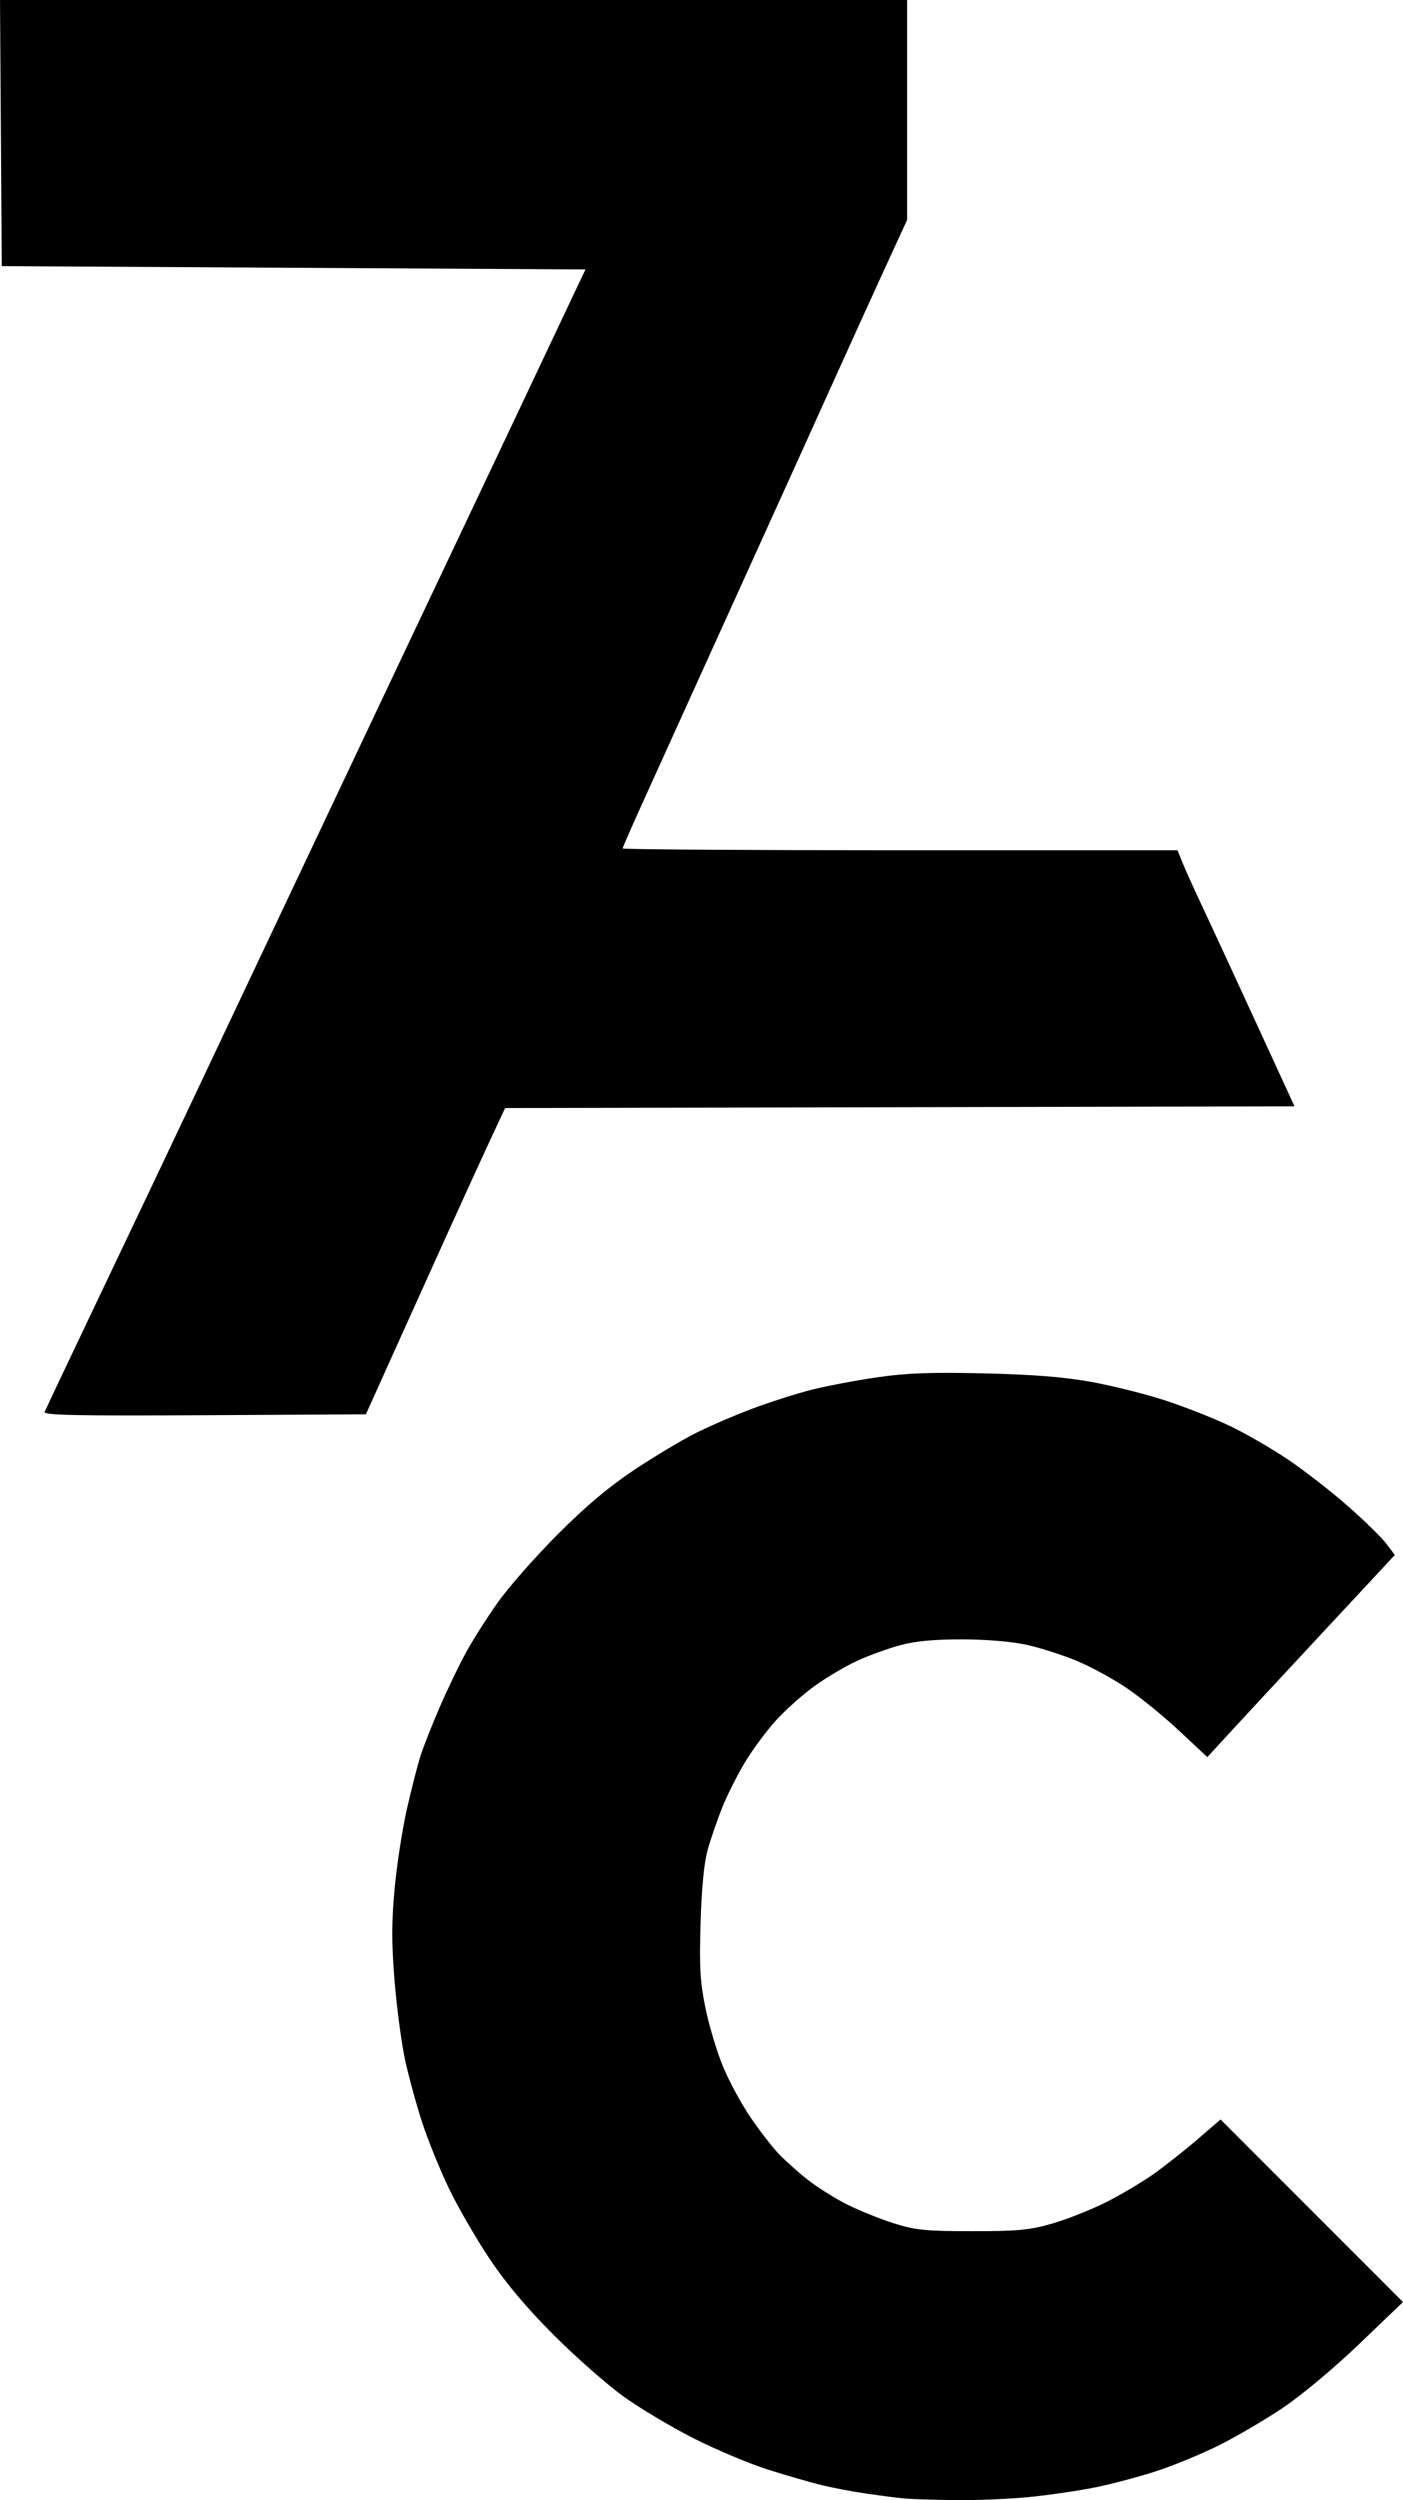 <?xml version="1.0" encoding="UTF-8"?>
<svg version="1.1" viewBox="0 0 419.18 746.85" xmlns="http://www.w3.org/2000/svg">
    <g transform="translate(-26.912 -40.074)">
        <path d="m296.94 786.42c-1.925-0.183-6.875-0.821-11-1.416-4.125-0.595-10.2-1.742-13.5-2.548s-10.5-2.888-16-4.627c-5.5-1.739-15.417-5.896-22.038-9.237-6.621-3.342-16.071-8.959-21-12.482-4.929-3.524-14.382-11.836-21.006-18.471-8.263-8.277-14.325-15.484-19.31-22.957-3.996-5.991-9.446-15.441-12.11-21-2.664-5.559-6.237-14.382-7.939-19.607s-3.981-13.55-5.064-18.5c-1.083-4.95-2.506-15.583-3.162-23.628-0.919-11.27-0.923-17.582-0.015-27.5 0.648-7.08 2.297-17.822 3.665-23.872s3.21-13.25 4.093-16 3.454-9.275 5.713-14.5c2.259-5.225 5.809-12.599 7.889-16.386 2.08-3.787 6.371-10.537 9.534-15 3.163-4.463 11.151-13.537 17.751-20.166 8.362-8.398 15.304-14.254 22.898-19.313 5.994-3.994 14.319-8.976 18.5-11.072 4.181-2.096 11.877-5.406 17.102-7.355s13.1-4.455 17.5-5.568 13.157-2.774 19.461-3.691c8.891-1.293 16.065-1.56 32-1.191 14.64 0.339 23.849 1.073 32.061 2.554 6.337 1.143 16.31 3.646 22.162 5.563s14.469 5.313 19.148 7.546c4.679 2.233 12.482 6.733 17.338 9.999 4.857 3.266 12.88 9.489 17.83 13.828s10.175 9.434 11.61 11.322l2.61 3.432-20.942 22.5c-11.518 12.375-24.125 25.963-28.014 30.196l-7.072 7.696-8.375-7.835c-4.606-4.309-11.685-10.072-15.73-12.805-4.045-2.733-10.749-6.382-14.898-8.109-4.148-1.727-10.838-3.873-14.866-4.77-4.476-0.996-11.99-1.641-19.324-1.657-8.31-0.018-13.981 0.506-18.442 1.706-3.543 0.953-9.26 3.01-12.703 4.571s-9.201 4.937-12.795 7.502c-3.594 2.564-8.902 7.284-11.797 10.487-2.894 3.203-7.101 8.905-9.349 12.671-2.248 3.766-5.275 9.823-6.727 13.461s-3.381 9.262-4.285 12.5c-1.074 3.847-1.807 11.431-2.115 21.887-0.391 13.307-0.14 17.601 1.492 25.51 1.08 5.231 3.441 13.059 5.247 17.398s5.455 11.084 8.11 14.99c2.654 3.906 6.397 8.769 8.317 10.807 1.92 2.037 5.845 5.565 8.723 7.84s8.197 5.629 11.822 7.454c3.624 1.825 9.945 4.372 14.046 5.66 6.519 2.047 9.469 2.342 23.457 2.342 13.725 0 17.129-0.327 23.941-2.299 4.368-1.265 11.568-4.123 16-6.353 4.432-2.229 10.875-6.058 14.318-8.508 3.443-2.45 9.325-7.099 13.072-10.332l6.812-5.878 54.509 54.536-13.102 12.56c-7.535 7.223-17.246 15.336-22.854 19.094-5.364 3.594-13.937 8.617-19.052 11.162-5.114 2.545-13.427 5.982-18.472 7.637-5.045 1.655-13.223 3.841-18.173 4.858-4.95 1.017-13.916 2.339-19.924 2.937-6.008 0.598-16.133 1.015-22.5 0.927-6.367-0.088-13.151-0.31-15.076-0.493zm-256.69-324.59c0.292-0.693 5.777-12.285 12.189-25.76 6.412-13.475 15.406-32.375 19.986-42s18.102-38.2 30.049-63.5c11.946-25.3 31.843-67.375 44.215-93.5 12.372-26.125 24.737-52.225 27.479-58s6.255-13.2 7.807-16.5c1.552-3.3 6.654-14.1 11.338-24l8.516-18-174.39-1-0.261-39.75-0.261-39.75h271.02v65.693l-6.392 13.904c-3.516 7.647-11.582 25.406-17.925 39.465s-12.859 28.459-14.48 32c-1.621 3.541-9.361 20.613-17.2 37.938s-17.572 38.79-21.628 47.699c-4.056 8.909-7.374 16.447-7.374 16.75 0 0.303 37.301 0.551 82.891 0.551h82.891l1.516 3.75c0.834 2.062 3.216 7.35 5.294 11.75s9.262 19.925 15.964 34.5l12.186 26.5-235.86 0.508-4.312 9.246c-2.372 5.085-8.387 18.246-13.367 29.246-4.98 11-12.397 27.425-16.481 36.5l-7.426 16.5-48.262 0.26c-38.5 0.207-48.155 5e-3 -47.731-1z"/>
    </g>
</svg>
